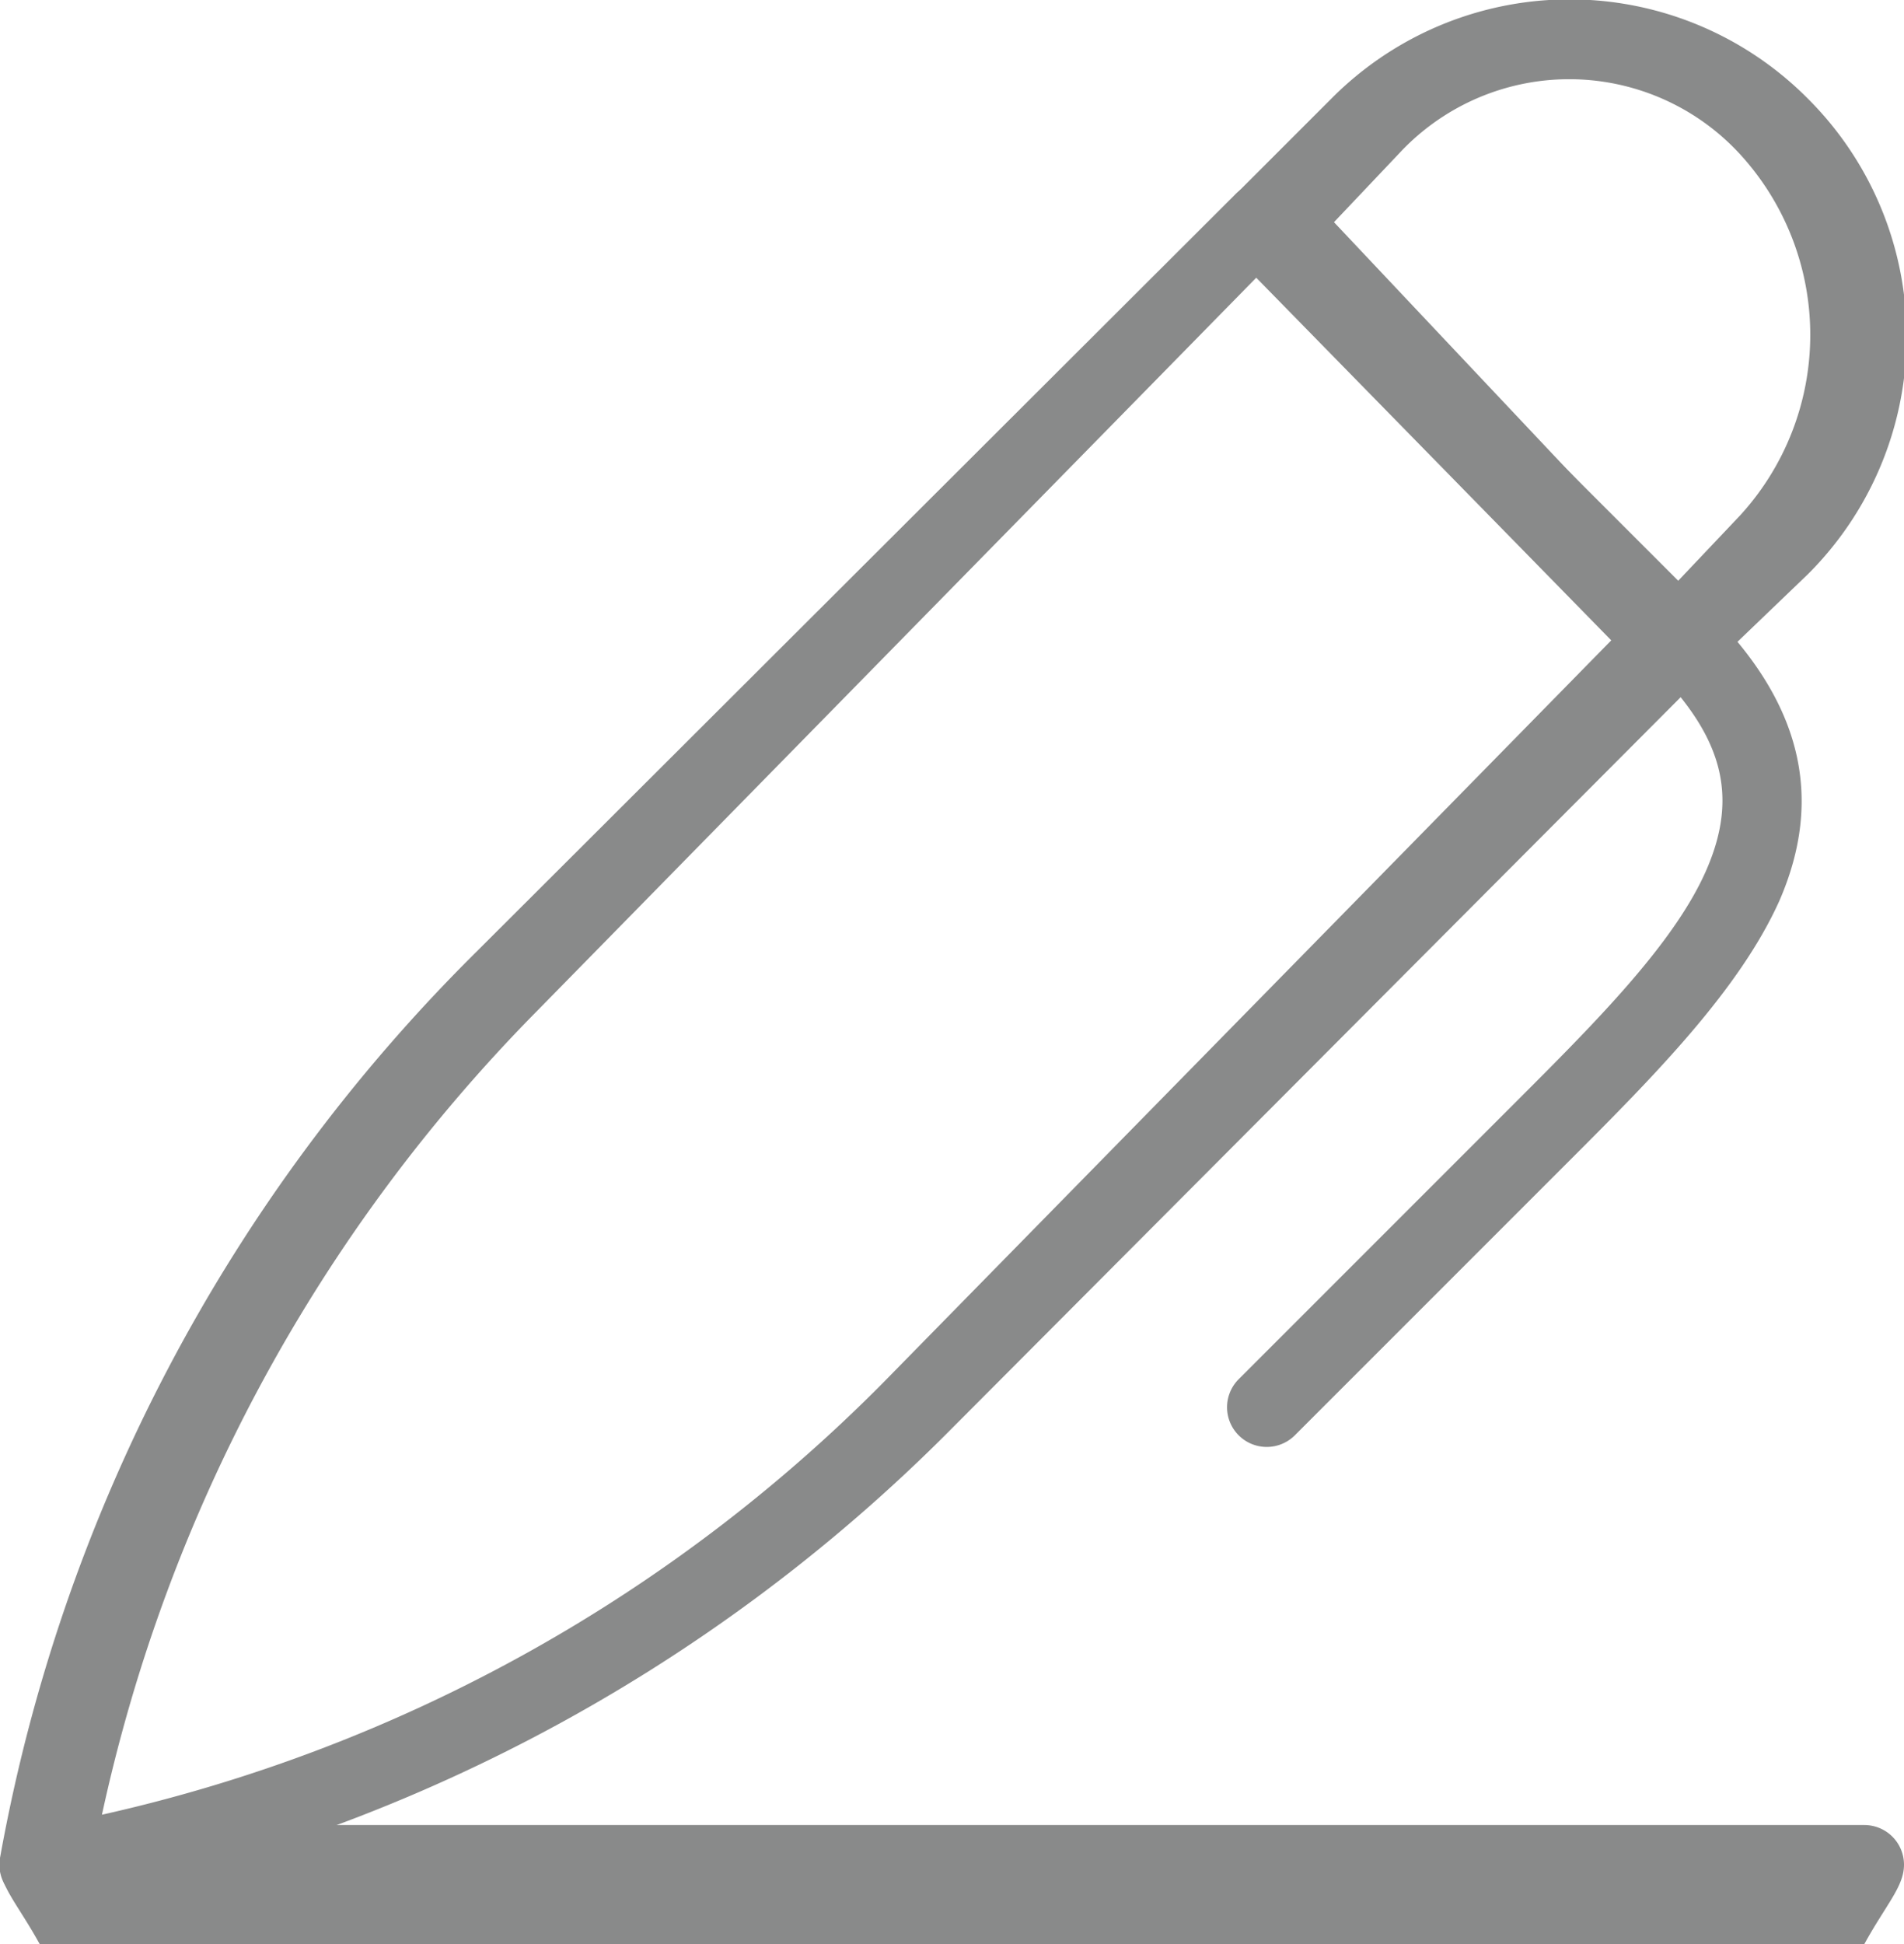 <svg xmlns="http://www.w3.org/2000/svg" viewBox="0 0 48 49"><title>opinion</title><path d="M42.39,17.14a1,1,0,0,1-.71-.29L31.15,6.31a1,1,0,0,1,0-1.41l2.42-2.42a8.46,8.46,0,0,1,12,0h0a8.46,8.46,0,0,1,0,12L43.1,16.85A1,1,0,0,1,42.39,17.14ZM33.63,5.6l8.6,9.12L43.86,13a6.74,6.74,0,0,0,0-9.12,5.85,5.85,0,0,0-8.6,0Z" fill="#898a8a"/><path d="M1,48a1,1,0,0,1-1-1.17A42.81,42.81,0,0,1,12,24L31.15,4.89a1,1,0,0,1,1.41,0L43.1,15.43a1,1,0,0,1,0,1.41L24,36A42.81,42.81,0,0,1,1.17,48ZM31.67,7,13.57,25.45a41.24,41.24,0,0,0-11,20.29A40,40,0,0,0,22.53,34.58L40.62,16.14Z" fill="#898a8a"/><path d="M31.94,36.47a1,1,0,0,1-.71-1.71l7-7c2-2,4-4,4.8-5.86s.39-3.34-1.33-5.07a1,1,0,1,1,1.41-1.41c2.3,2.3,2.88,4.68,1.75,7.28-1,2.23-3.13,4.39-5.22,6.48l-7,7A1,1,0,0,1,31.94,36.47Z" fill="#898a8a"/><path d="M47,49H1c-.55-1-1-1.45-1-2a1,1,0,0,1,1-1H47a1,1,0,0,1,1,1C48,47.55,47.55,48,47,49Z" fill="#898a8a"/></svg>